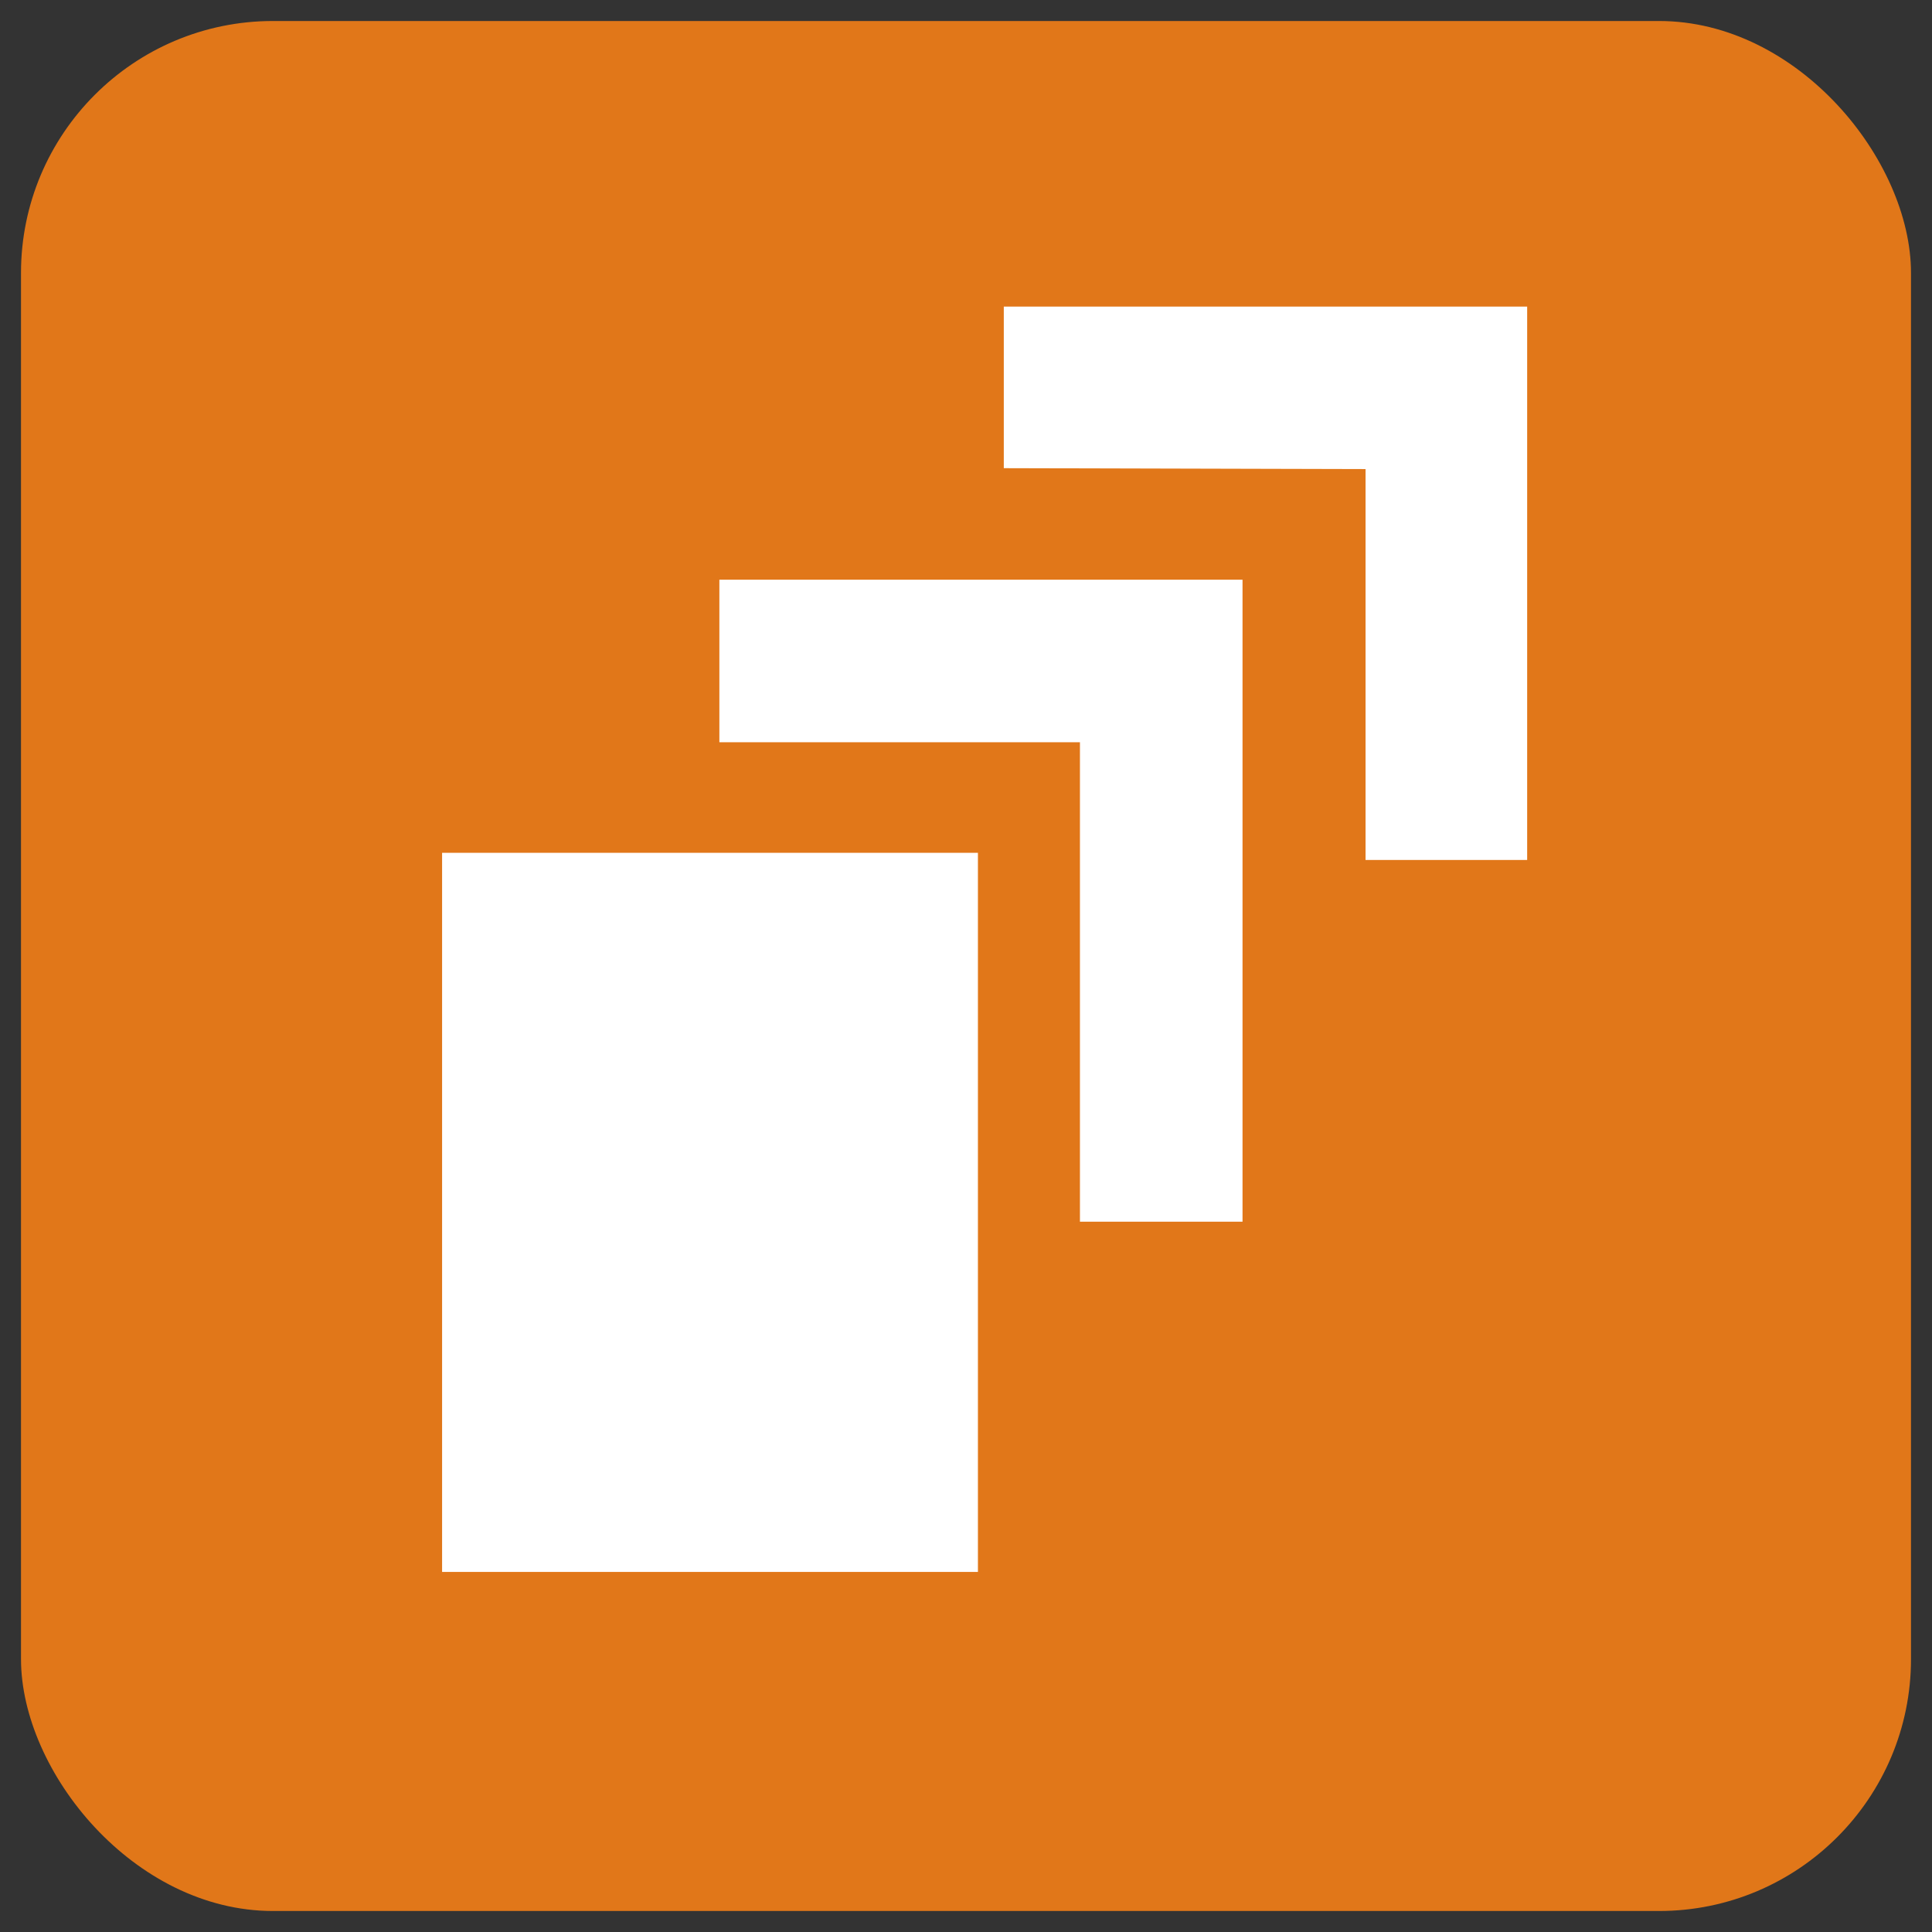 <svg width="46" height="46" viewBox="0 0 46 46" fill="none" xmlns="http://www.w3.org/2000/svg">
    <rect x="0" y="0" width="46" height="46" fill="#333333" stroke="none"/>
    <g clip-path="url(#clip0_3530_17878)">
        <rect width="45" height="45" transform="translate(0.5 0.5)" fill="#E17719"/>
        <path d="M23.284 20.305H10.526V37.427H23.284V20.305Z" fill="white"/>
        <path d="M17.128 13.802H29.584V29.088H25.713V17.672H17.128V13.802Z" fill="white"/>
        <path d="M36.361 20.476H32.513V11.169L23.9 11.147V7.3H36.361V20.476Z" fill="white"/>
    </g>
    <defs>
        <clipPath id="clip0_3530_17878">
            <rect x="0.5" y="0.5" width="45" height="45" rx="6" fill="white"/>
        </clipPath>
    </defs>
</svg>